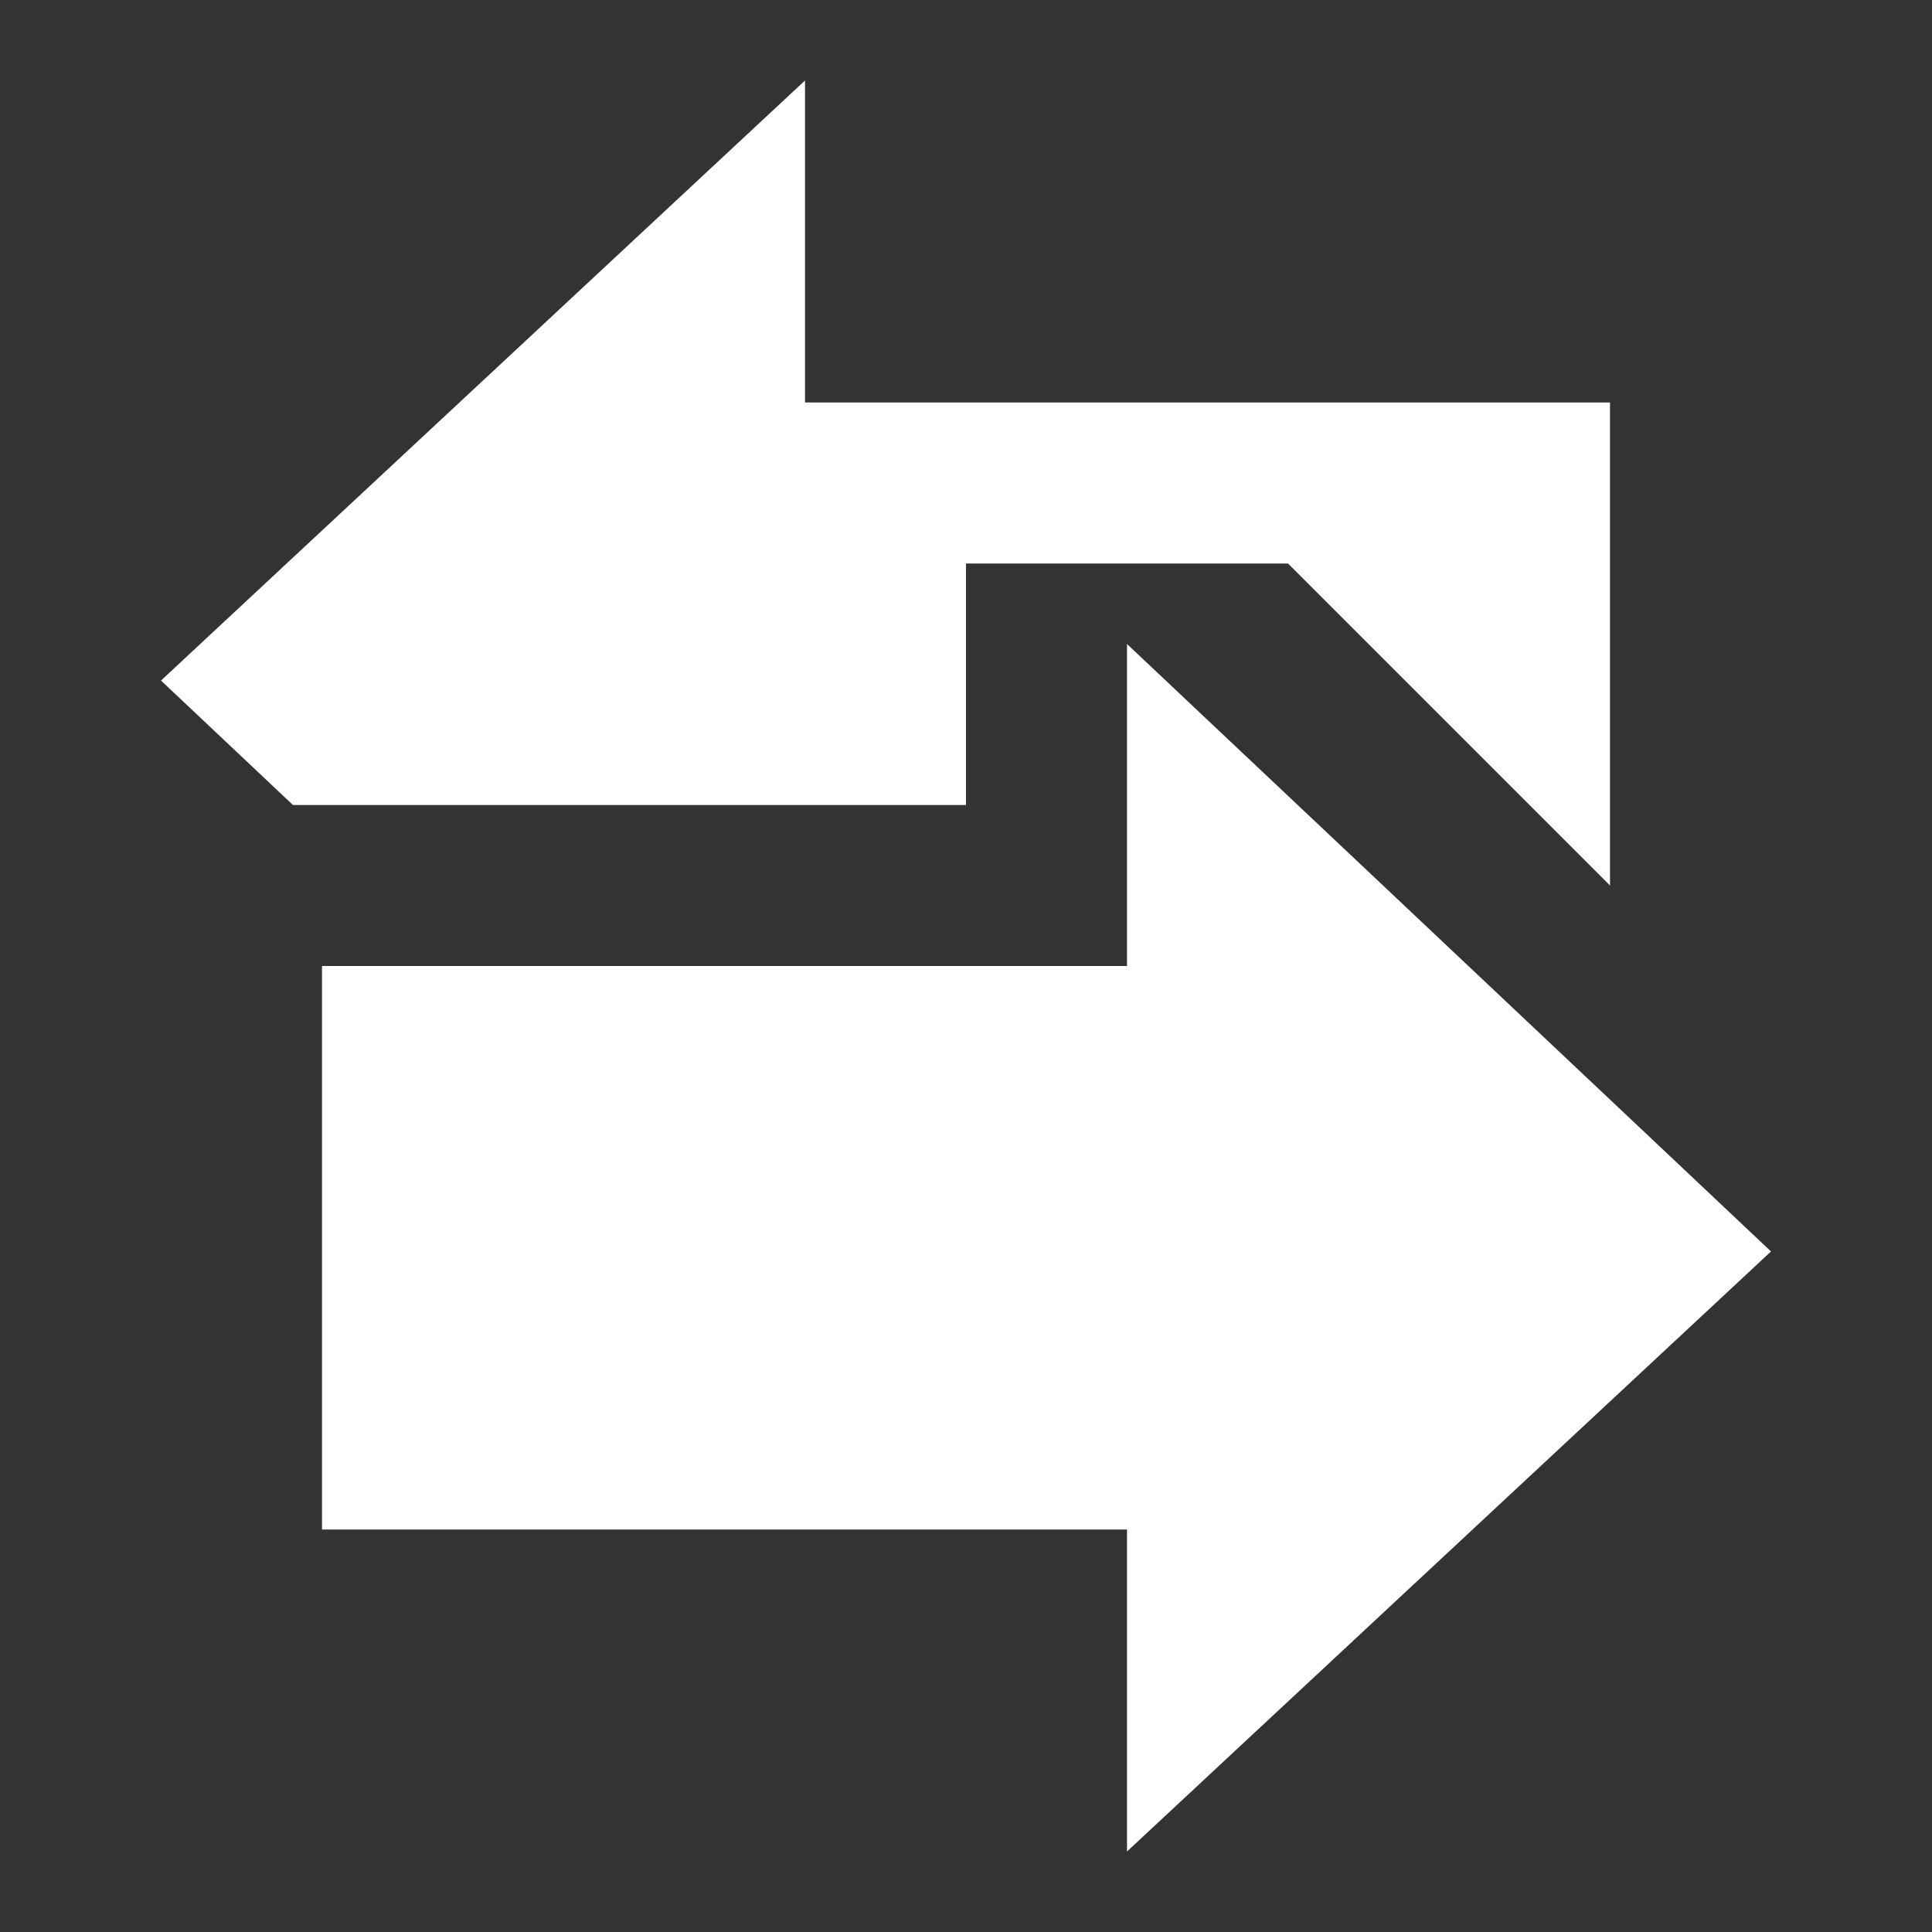 <?xml version="1.0" encoding="UTF-8"?> <svg xmlns="http://www.w3.org/2000/svg" width="24" height="24" viewBox="0 0 24 24" fill="none"><rect x="0" y="0" width="24" height="24" fill="#333333" stroke="none"/><path fill-rule="evenodd" clip-rule="evenodd" d="M10 14H7.88L10 16V14ZM20 5V11L16 7H12V10H3.639L2 8.454L10 1V5H20Z" fill="white"></path><path d="M4 12L4 19L14 19L14 23L22 15.546L14 8L14 12L4 12Z" fill="white"></path></svg> 